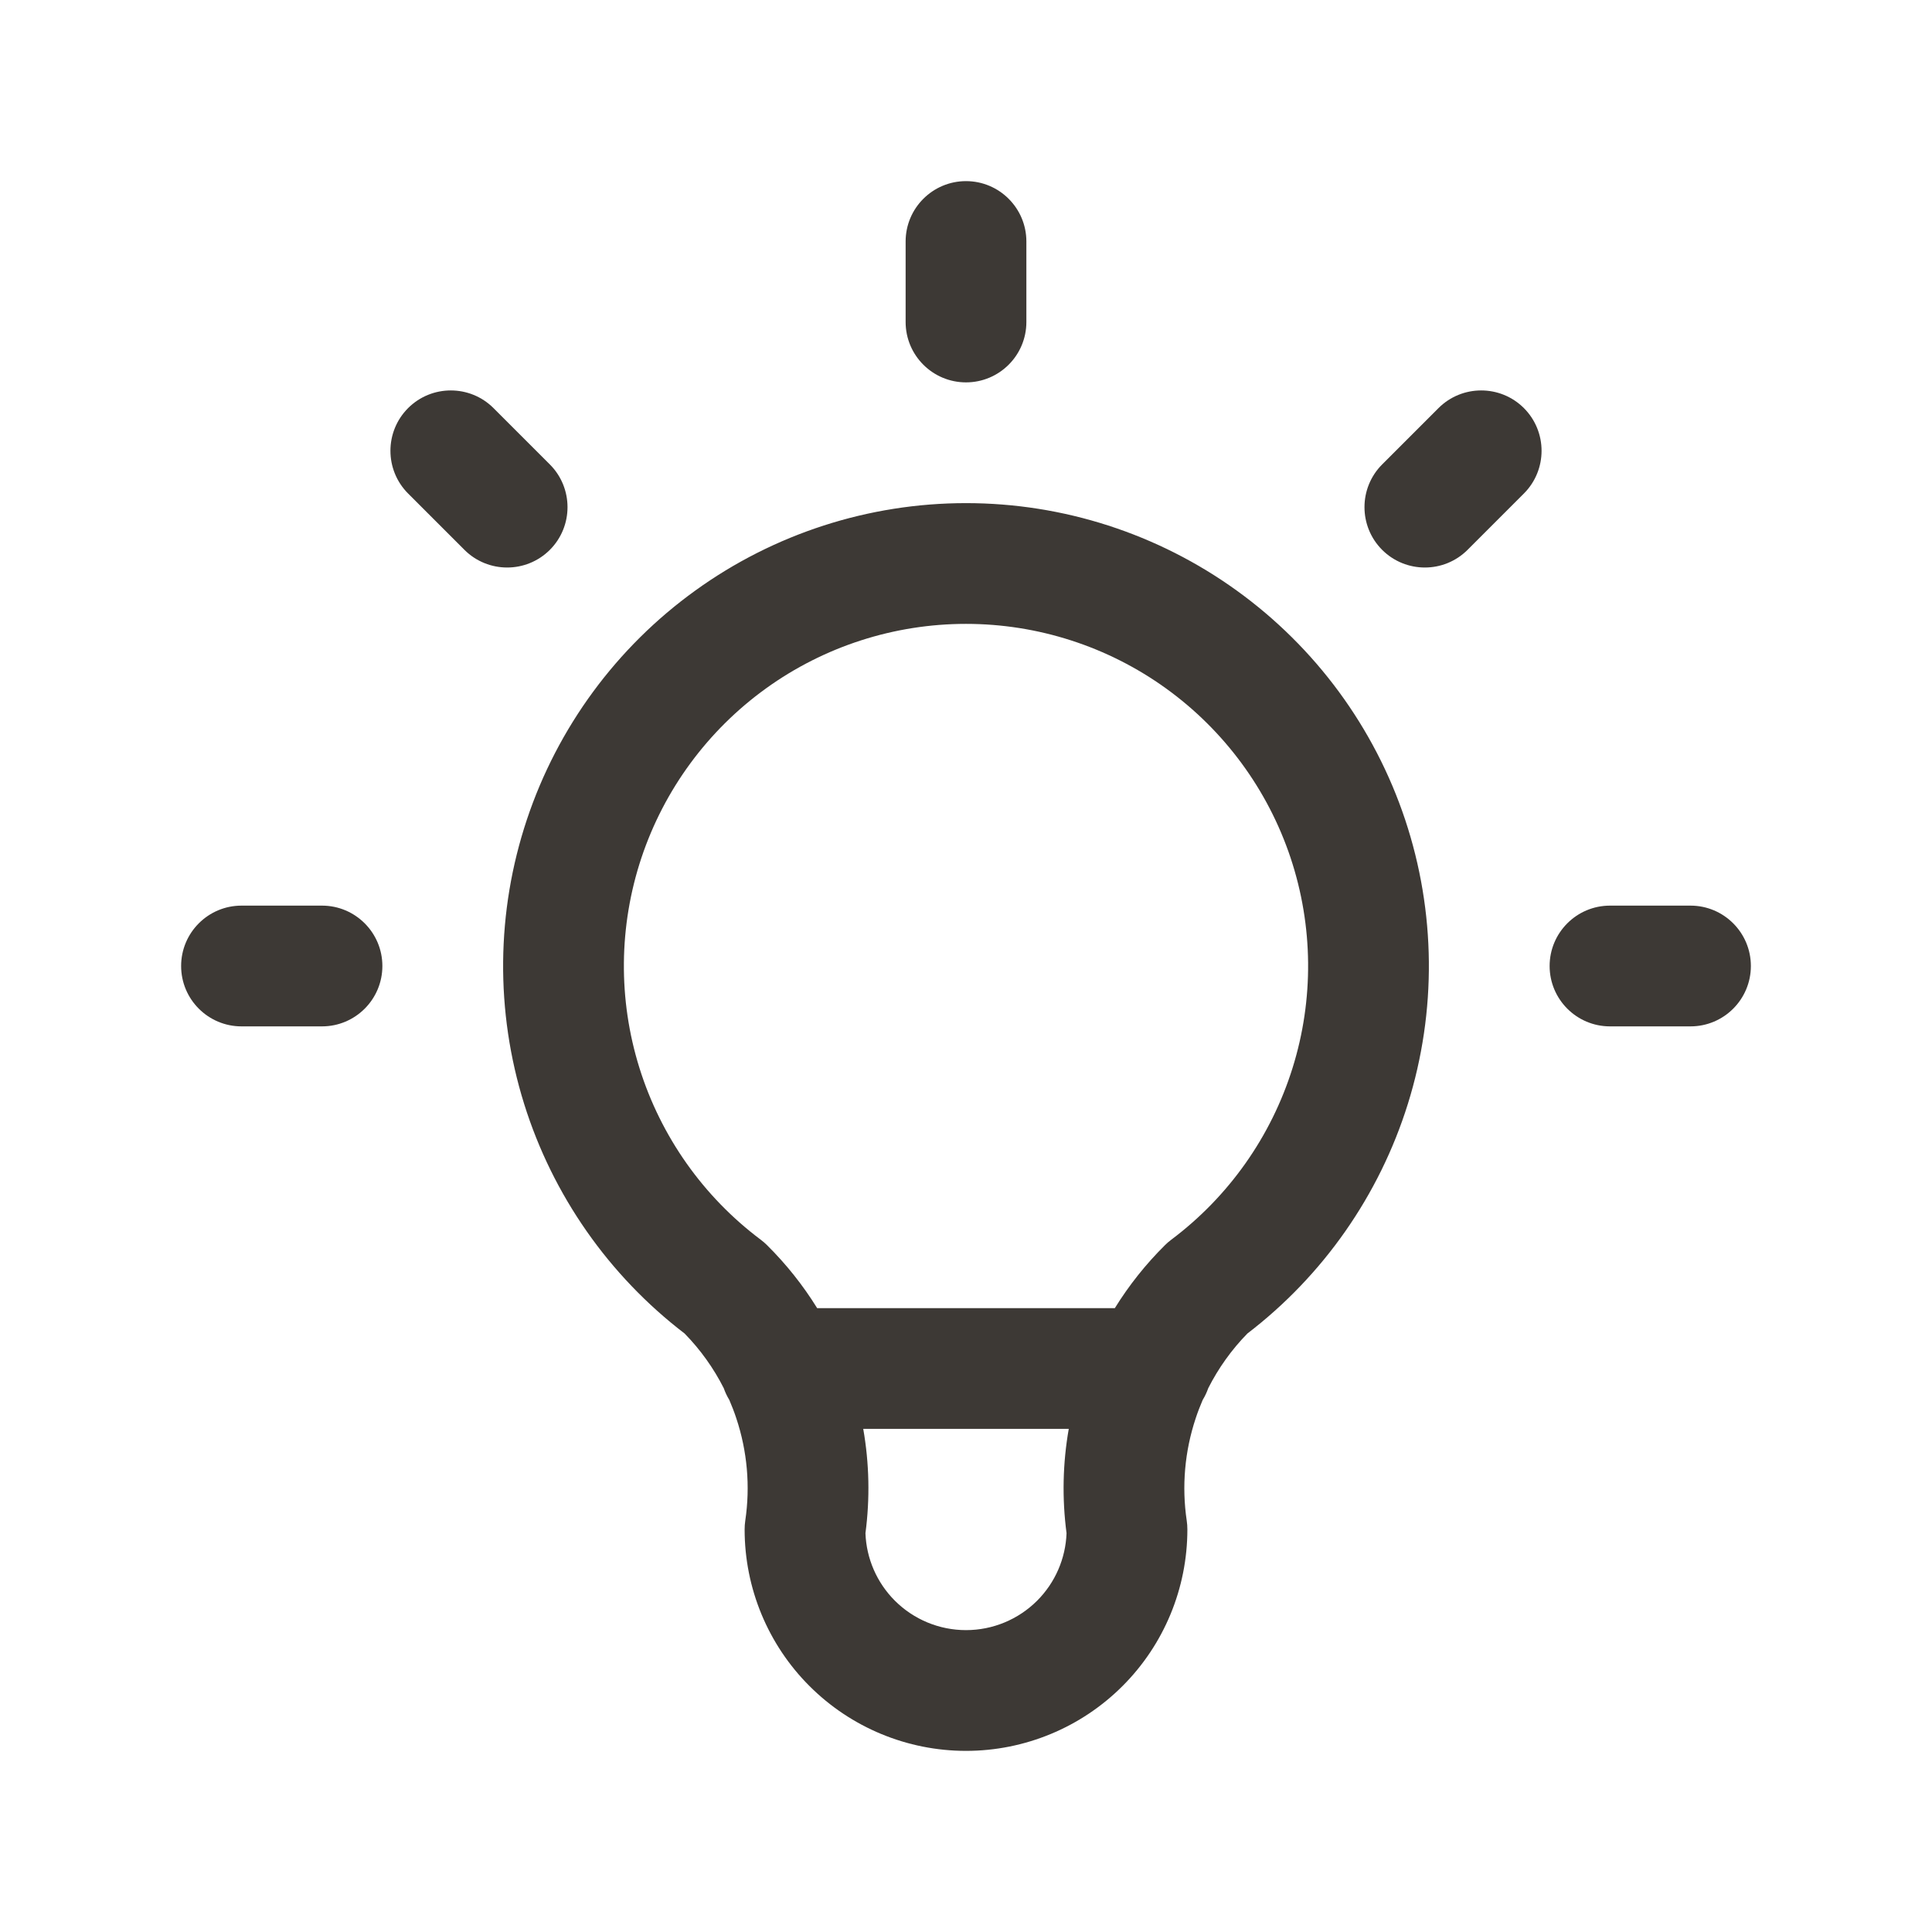 <svg xmlns="http://www.w3.org/2000/svg" viewBox="0 0 48 48" width="48" height="48">
<path d="M24 4.5C24.828 4.5 25.5 5.172 25.5 6V8C25.5 8.828 24.828 9.5 24 9.5C23.172 9.5 22.5 8.828 22.5 8V6C22.5 5.172 23.172 4.5 24 4.5ZM10.139 10.139C10.725 9.554 11.675 9.554 12.261 10.139L13.661 11.539C14.246 12.125 14.246 13.075 13.661 13.661C13.075 14.246 12.125 14.246 11.539 13.661L10.139 12.261C9.554 11.675 9.554 10.725 10.139 10.139ZM37.861 10.139C38.446 10.725 38.446 11.675 37.861 12.261L36.461 13.661C35.875 14.246 34.925 14.246 34.339 13.661C33.754 13.075 33.754 12.125 34.339 11.539L35.739 10.139C36.325 9.554 37.275 9.554 37.861 10.139ZM24 15.5C22.216 15.5 20.477 16.061 19.03 17.104C17.583 18.148 16.5 19.62 15.936 21.312C15.372 23.005 15.355 24.832 15.887 26.534C16.419 28.237 17.473 29.73 18.9 30.8C18.955 30.841 19.007 30.886 19.055 30.934C19.533 31.407 19.951 31.933 20.302 32.5H27.698C28.049 31.933 28.467 31.407 28.945 30.934C28.993 30.886 29.045 30.841 29.1 30.8C30.527 29.73 31.581 28.237 32.113 26.534C32.645 24.832 32.628 23.005 32.064 21.312C31.5 19.62 30.417 18.148 28.97 17.104C27.523 16.061 25.784 15.5 24 15.5ZM29.881 34.78C29.937 34.689 29.983 34.591 30.019 34.488C30.271 33.991 30.598 33.533 30.99 33.132C32.875 31.689 34.268 29.697 34.977 27.429C35.697 25.125 35.673 22.653 34.91 20.363C34.147 18.074 32.682 16.082 30.724 14.671C28.766 13.259 26.414 12.5 24 12.5C21.586 12.5 19.234 13.259 17.276 14.671C15.318 16.082 13.853 18.074 13.09 20.363C12.327 22.653 12.303 25.125 13.023 27.429C13.732 29.697 15.125 31.689 17.01 33.132C17.402 33.533 17.729 33.991 17.981 34.488C18.017 34.591 18.063 34.689 18.119 34.78C18.183 34.929 18.242 35.081 18.293 35.236C18.566 36.055 18.643 36.926 18.516 37.78C18.505 37.853 18.5 37.926 18.5 38C18.5 39.459 19.079 40.858 20.111 41.889C21.142 42.92 22.541 43.5 24 43.5C25.459 43.5 26.858 42.92 27.889 41.889C28.921 40.858 29.5 39.459 29.5 38C29.5 37.926 29.495 37.853 29.484 37.78C29.357 36.926 29.434 36.055 29.707 35.236C29.758 35.081 29.817 34.929 29.881 34.78ZM26.553 35.5H21.447C21.597 36.354 21.616 37.228 21.502 38.092C21.525 38.722 21.785 39.321 22.232 39.768C22.701 40.237 23.337 40.5 24 40.5C24.663 40.5 25.299 40.237 25.768 39.768C26.215 39.321 26.475 38.722 26.498 38.092C26.384 37.228 26.403 36.354 26.553 35.5ZM4.5 24C4.5 23.172 5.172 22.5 6 22.5H8C8.828 22.5 9.5 23.172 9.5 24C9.5 24.828 8.828 25.5 8 25.5H6C5.172 25.5 4.5 24.828 4.5 24ZM38.5 24C38.5 23.172 39.172 22.5 40 22.5H42C42.828 22.5 43.5 23.172 43.5 24C43.5 24.828 42.828 25.5 42 25.5H40C39.172 25.5 38.5 24.828 38.5 24Z" fill="#3d3935" fill-rule="evenodd" clip-rule="evenodd" />
</svg>
